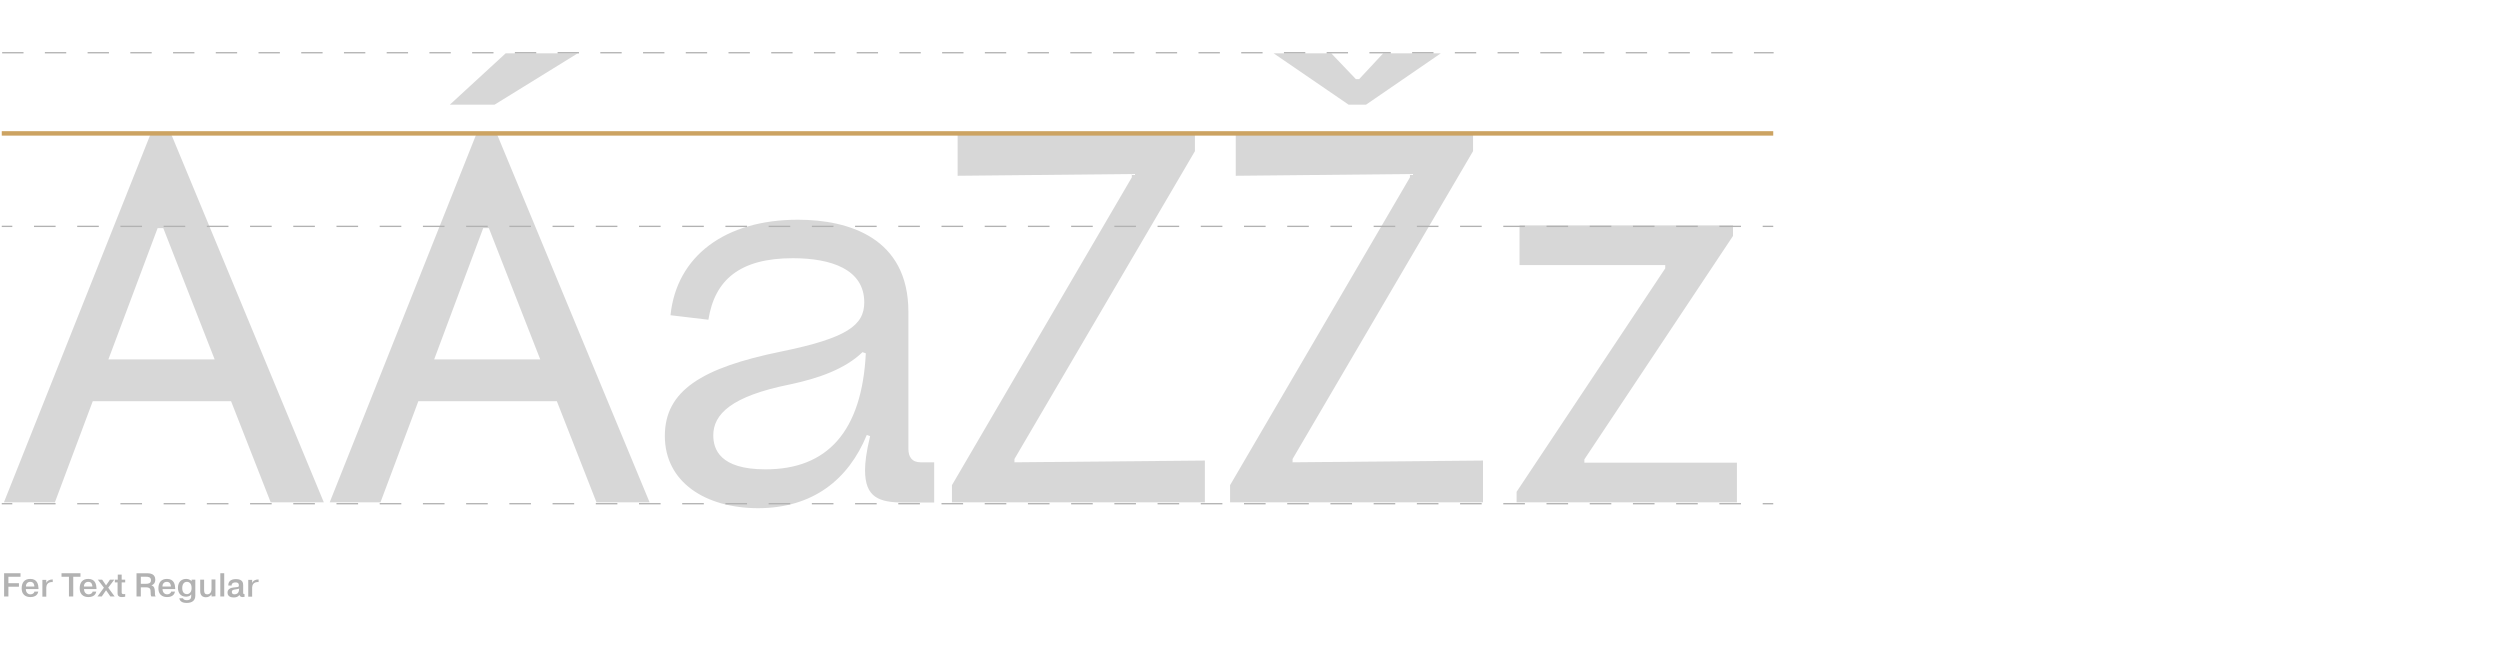 <?xml version="1.0" encoding="utf-8"?>
<!-- Generator: Adobe Illustrator 22.0.0, SVG Export Plug-In . SVG Version: 6.00 Build 0)  -->
<svg version="1.1" id="Layer_1" xmlns="http://www.w3.org/2000/svg" xmlns:xlink="http://www.w3.org/1999/xlink" x="0px" y="0px"
	 viewBox="0 0 1280 338.6" style="enable-background:new 0 0 1280 338.6;" xml:space="preserve">
<style type="text/css">
	.st0{fill:#FFFFFF;}
	.st1{fill:#D7D7D7;}
	.st2{fill:#B2B2B2;}
	.st3{fill:none;stroke:#B2B2B2;stroke-width:0.684;stroke-miterlimit:10;stroke-dasharray:10.938;}
	.st4{fill:none;stroke:#B2B2B2;stroke-width:0.684;stroke-miterlimit:10;}
	.st5{fill:none;stroke:#B2B2B2;stroke-width:0.684;stroke-miterlimit:10;stroke-dasharray:11.063,11.063;}
	.st6{fill:none;stroke:#CCA362;stroke-width:2.279;stroke-miterlimit:10;}
</style>
<rect class="st0" width="1280" height="338.6"/>
<path class="st1" d="M77.5,67.6h9.7l78.6,189.6h-27.2l-20.3-51.8H47.5l-19.4,51.8H2L77.5,67.6z M109.9,184l-26.3-67.2h-2.9L55.5,184
	H109.9z"/>
<path class="st1" d="M244.3,67.6h9.7l78.6,189.6h-27.2l-20.3-51.8h-70.9l-19.4,51.8h-26L244.3,67.6z M276.6,184l-26.3-67.2h-2.9
	L222.3,184H276.6z M258.9,27.3h36.9l-42.6,26.3h-22.9L258.9,27.3z"/>
<path class="st1" d="M340.4,223.2c0-23.2,18.9-34.9,59.5-43.2c33.7-6.9,42.6-13.4,42.6-25.2c0-16.9-16.9-22.6-36.6-22.6
	c-27.2,0-40,11.2-43.2,31.5l-19.4-2.3c3.1-30.3,28-48.9,65.2-48.9c26,0,56.6,9.2,56.6,47.2v70.1c0,4,1.7,6.9,6.3,6.9h6.9v20.6h-15.4
	c-12.9,0-20-2.6-20-16.6c0-3.7,0.6-9.2,2.6-17.4l-1.7-0.6c-9.4,22.9-27.7,37.5-55.8,37.5C361.2,260.1,340.4,246.9,340.4,223.2z
	 M443.3,180.9l-1.7-0.6c-8.9,8.6-22.3,13.4-37.5,16.6c-29.7,6-38.9,15.2-38.9,26c0,7.1,3.4,17.4,26.6,17.4
	C423.6,240.4,441.3,220.9,443.3,180.9z"/>
<path class="st1" d="M487.4,248.4l92.1-157.6v-1.7L490.3,90V68.5h121.5v8.9L519.4,235v1.7l97.5-0.9v21.4H487.4V248.4z"/>
<path class="st1" d="M629.8,248.4l92.1-157.6v-1.7L632.7,90V68.5h121.5v8.9L661.8,235v1.7l97.5-0.9v21.4H629.8V248.4z M652.1,27.3
	h29.5l12.6,13.2h1.7l12.3-13.2h29.5l-38.3,26.3h-8.9L652.1,27.3z"/>
<path class="st1" d="M776.5,251.8l76.1-114.4v-1.7H778v-20.3h109.3v5.4l-76.1,114.4v1.7h78.1v20.3H776.5V251.8z"/>
<path class="st2" d="M9.7,298.6v1.8H4.3v5H2.1v-11.9h8.4v1.8H4.3v3.3L9.7,298.6L9.7,298.6z"/>
<path class="st2" d="M19.6,302.9c-0.2,1.1-1,2.8-4.1,2.8c-0.9,0-4.4-0.2-4.4-4.5c0-2.9,1.4-4.8,4.4-4.8c3.7,0,4.1,3,4.2,4.7
	c0,0.2,0,0.3,0,0.5h-6.5c0,1.1,0.6,2.7,2.4,2.7c0.9,0,1.9-0.5,2-1.4L19.6,302.9L19.6,302.9z M17.6,300.3c0-0.8-0.3-2.4-2.1-2.4
	c-1.6,0-2.3,1.3-2.2,2.4H17.6z"/>
<path class="st2" d="M27,298c-2.7-0.1-3.2,1.5-3.3,2.7c0,0.3,0,0.6,0,0.9v3.9h-2v-8.6h2v1.6l0,0c0.6-1.4,2-1.8,3-1.8H27V298z"/>
<path class="st2" d="M31.5,295.3v-1.8h9.7v1.8h-3.7v10.1h-2.2v-10.1H31.5z"/>
<path class="st2" d="M49.3,302.9c-0.2,1.1-1,2.8-4.1,2.8c-0.9,0-4.4-0.2-4.4-4.5c0-2.9,1.4-4.8,4.4-4.8c3.7,0,4.1,3,4.2,4.7
	c0,0.2,0,0.3,0,0.5H43c0,1.1,0.6,2.7,2.4,2.7c0.9,0,1.9-0.5,2-1.4L49.3,302.9L49.3,302.9z M47.3,300.3c0-0.8-0.3-2.4-2.1-2.4
	c-1.6,0-2.3,1.3-2.2,2.4H47.3z"/>
<path class="st2" d="M56.3,296.8h2.2l-3.1,4.1l3.3,4.5h-2.2l-2.2-3.2l-2.2,3.2h-2.2l3.3-4.5l-3.1-4.1h2.2l2,2.9L56.3,296.8z"/>
<path class="st2" d="M60.3,296.8v-2.6h2v2.6h1.8v1.4h-1.8v4.9c0,0.6,0,1.1,1,1.1c0.3,0,0.6,0,0.8-0.1v1.4c-0.5,0.1-1.1,0.2-1.7,0.2
	c-2.1,0-2.2-1.3-2.2-1.9v-5.6h-1.4v-1.4H60.3z"/>
<path class="st2" d="M69.9,293.5h5.3c1.5,0,4.3,0.2,4.3,3.3c0,1.8-1,2.6-2,2.9l0,0c1.7,0.5,1.7,2,1.8,3.1c0,1.6,0,2,0.4,2.6h-2.2
	c-0.3-0.5-0.4-1-0.4-2.5c0-1.1-0.1-2.2-2.5-2.2h-2.5v4.7h-2.2L69.9,293.5L69.9,293.5z M72.1,298.9h2.7c1.1,0,2.5-0.2,2.5-1.8
	c0-1.7-1.5-1.8-2.4-1.8h-2.8C72.1,295.3,72.1,298.9,72.1,298.9z"/>
<path class="st2" d="M89.6,302.9c-0.2,1.1-1,2.8-4.1,2.8c-0.9,0-4.4-0.2-4.4-4.5c0-2.9,1.4-4.8,4.4-4.8c3.7,0,4.1,3,4.2,4.7
	c0,0.2,0,0.3,0,0.5h-6.5c0,1.1,0.6,2.7,2.4,2.7c0.9,0,1.9-0.5,2-1.4L89.6,302.9L89.6,302.9z M87.5,300.3c0-0.8-0.3-2.4-2.1-2.4
	c-1.6,0-2.3,1.3-2.2,2.4H87.5z"/>
<path class="st2" d="M100,296.8v8.2c0,2.4-1.6,3.7-4.4,3.7c-2.1,0-3.5-0.7-3.8-2.4h1.9c0.2,0.8,1.2,1,2,1c2.1,0,2.2-1.4,2.2-2.3
	v-0.7c-0.7,1.2-2.5,1.2-2.7,1.2c-2.9,0-4.1-2.2-4.1-4.5c0-3.3,2.1-4.6,4.2-4.6c0.7,0,2,0.2,2.8,1.2l0,0v-0.8L100,296.8L100,296.8z
	 M95.7,304.2c1.2,0,2.4-1,2.4-3.1c0-2.4-1.2-3.2-2.4-3.2c-1.5,0-2.4,1.2-2.4,3.2C93.3,303.9,95,304.2,95.7,304.2z"/>
<path class="st2" d="M108.3,305.4v-1.1l0,0c-0.6,1-1.8,1.5-2.9,1.5c-2.8,0-2.9-2.5-2.9-3.2v-5.8h2v5.1c0,1,0,2.4,1.6,2.4
	c2.1,0,2.2-2.3,2.2-2.8v-4.8h2v8.6L108.3,305.4L108.3,305.4z"/>
<path class="st2" d="M114.8,293.5v11.9h-2v-11.9H114.8z"/>
<path class="st2" d="M116.9,299.5c0-1.6,1.1-3,3.9-3c3.5,0,3.7,2,3.7,3.1v3.5c0,0.8,0,1.1,0.7,1.1v1.4c-0.5,0-0.7,0.1-0.9,0.1
	c-0.5,0-1.5-0.1-1.7-1.1c-0.7,1-1.7,1.3-2.9,1.3c-3,0-3.2-1.8-3.2-2.5c0-1.8,1.6-2.3,2-2.4c0.7-0.2,1.3-0.2,2-0.3
	c0.3,0,0.6-0.1,0.8-0.1c0.7-0.1,1-0.1,1-0.9c0-1.4-1-1.5-1.7-1.5c-1.5,0-2.1,0.8-2,1.6h-1.7C116.9,299.8,116.9,299.5,116.9,299.5z
	 M122.5,301.3c-0.2,0.2-0.5,0.2-1.5,0.4c-1.4,0.2-2.3,0.3-2.3,1.4c0,0.7,0.4,1.2,1.3,1.2c1,0,2.4-0.4,2.4-2.7L122.5,301.3
	L122.5,301.3z"/>
<path class="st2" d="M132.4,298c-2.7-0.1-3.2,1.5-3.3,2.7c0,0.3,0,0.6,0,0.9v3.9h-2v-8.6h2v1.6l0,0c0.6-1.4,2-1.8,3-1.8h0.3V298z"/>
<line class="st3" x1="1.1" y1="27" x2="908.1" y2="27"/>
<g>
	<g>
		<line class="st4" x1="0.9" y1="115.9" x2="6.3" y2="115.9"/>
		<line class="st5" x1="17.4" y1="115.9" x2="896.9" y2="115.9"/>
		<line class="st4" x1="902.5" y1="115.9" x2="907.9" y2="115.9"/>
	</g>
</g>
<g>
	<g>
		<line class="st4" x1="0.9" y1="257.9" x2="6.3" y2="257.9"/>
		<line class="st5" x1="17.4" y1="257.9" x2="896.9" y2="257.9"/>
		<line class="st4" x1="902.5" y1="257.9" x2="907.9" y2="257.9"/>
	</g>
</g>
<line class="st6" x1="0.9" y1="68.3" x2="907.9" y2="68.3"/>
</svg>
